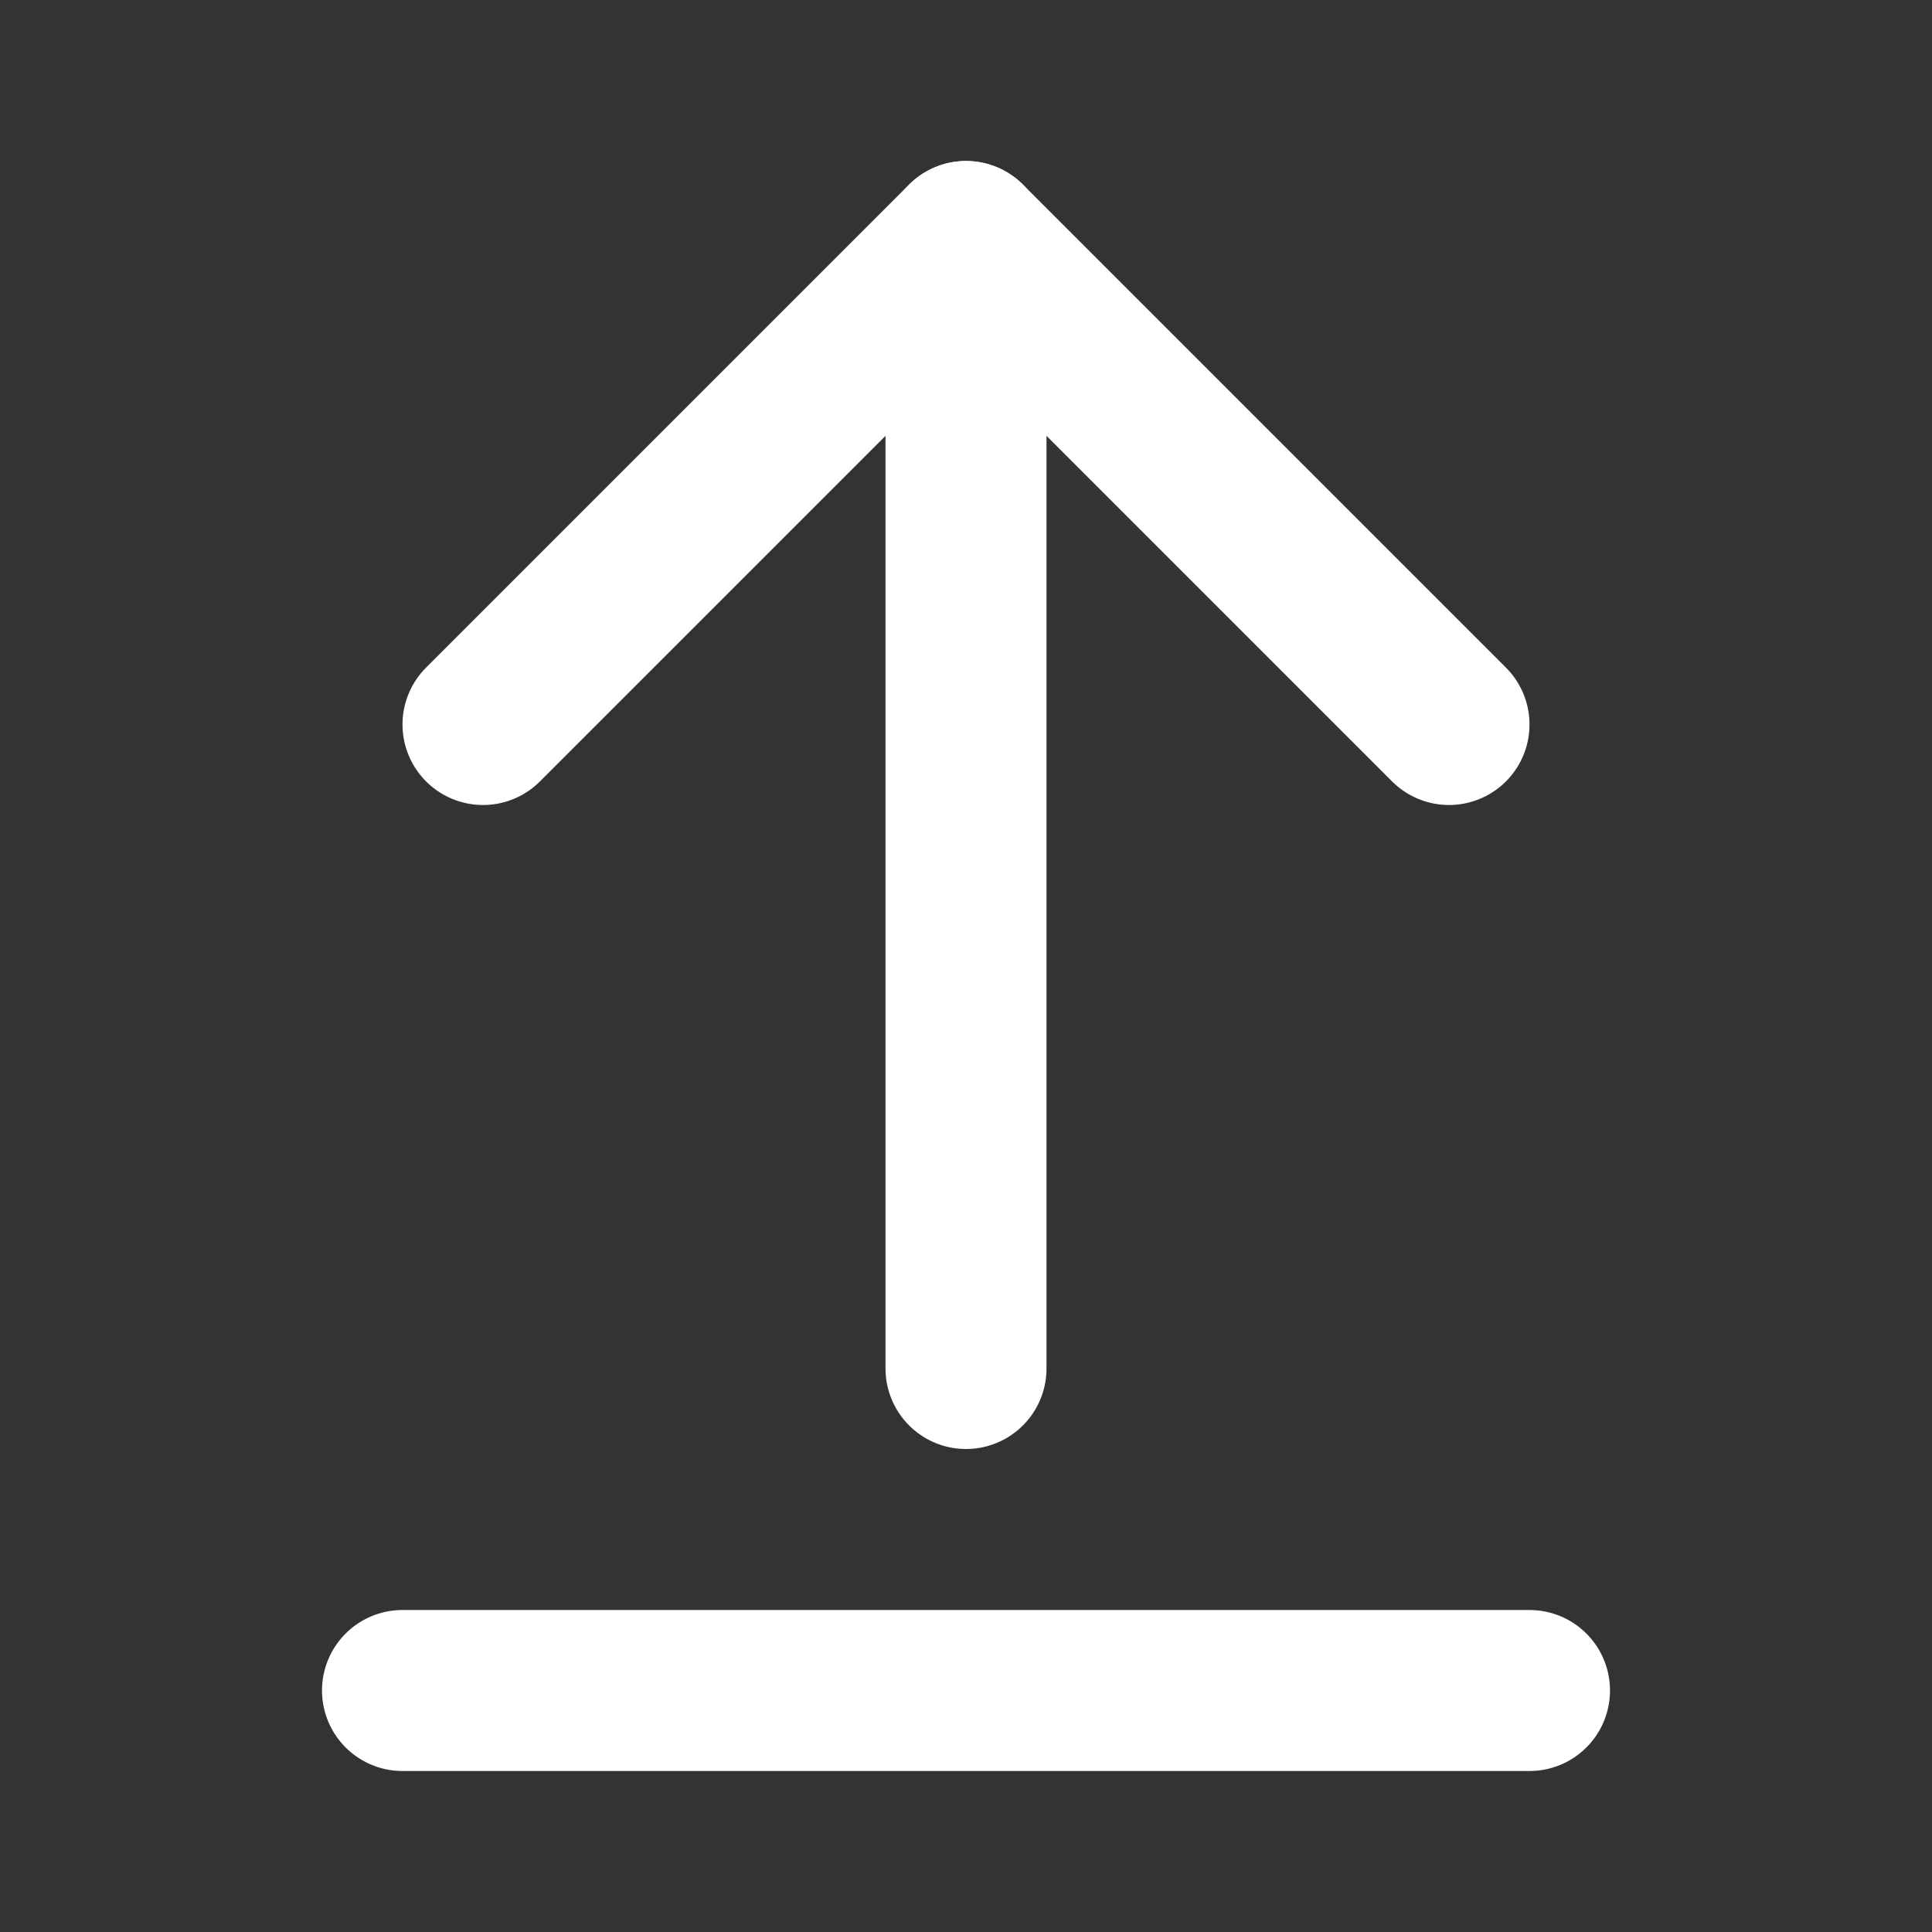 <svg xmlns="http://www.w3.org/2000/svg" width="24" height="24" viewBox="0 0 24 24" fill="none" stroke="white" stroke-width="2" stroke-linecap="round" stroke-linejoin="round" class="lucide lucide-arrow-up-from-line"><rect x="0" y="0" width="24" height="24" fill="#333333" stroke="none"/><path d="m18 9-6-6-6 6"/><path d="M12 3v14"/><path d="M5 21h14"/></svg>